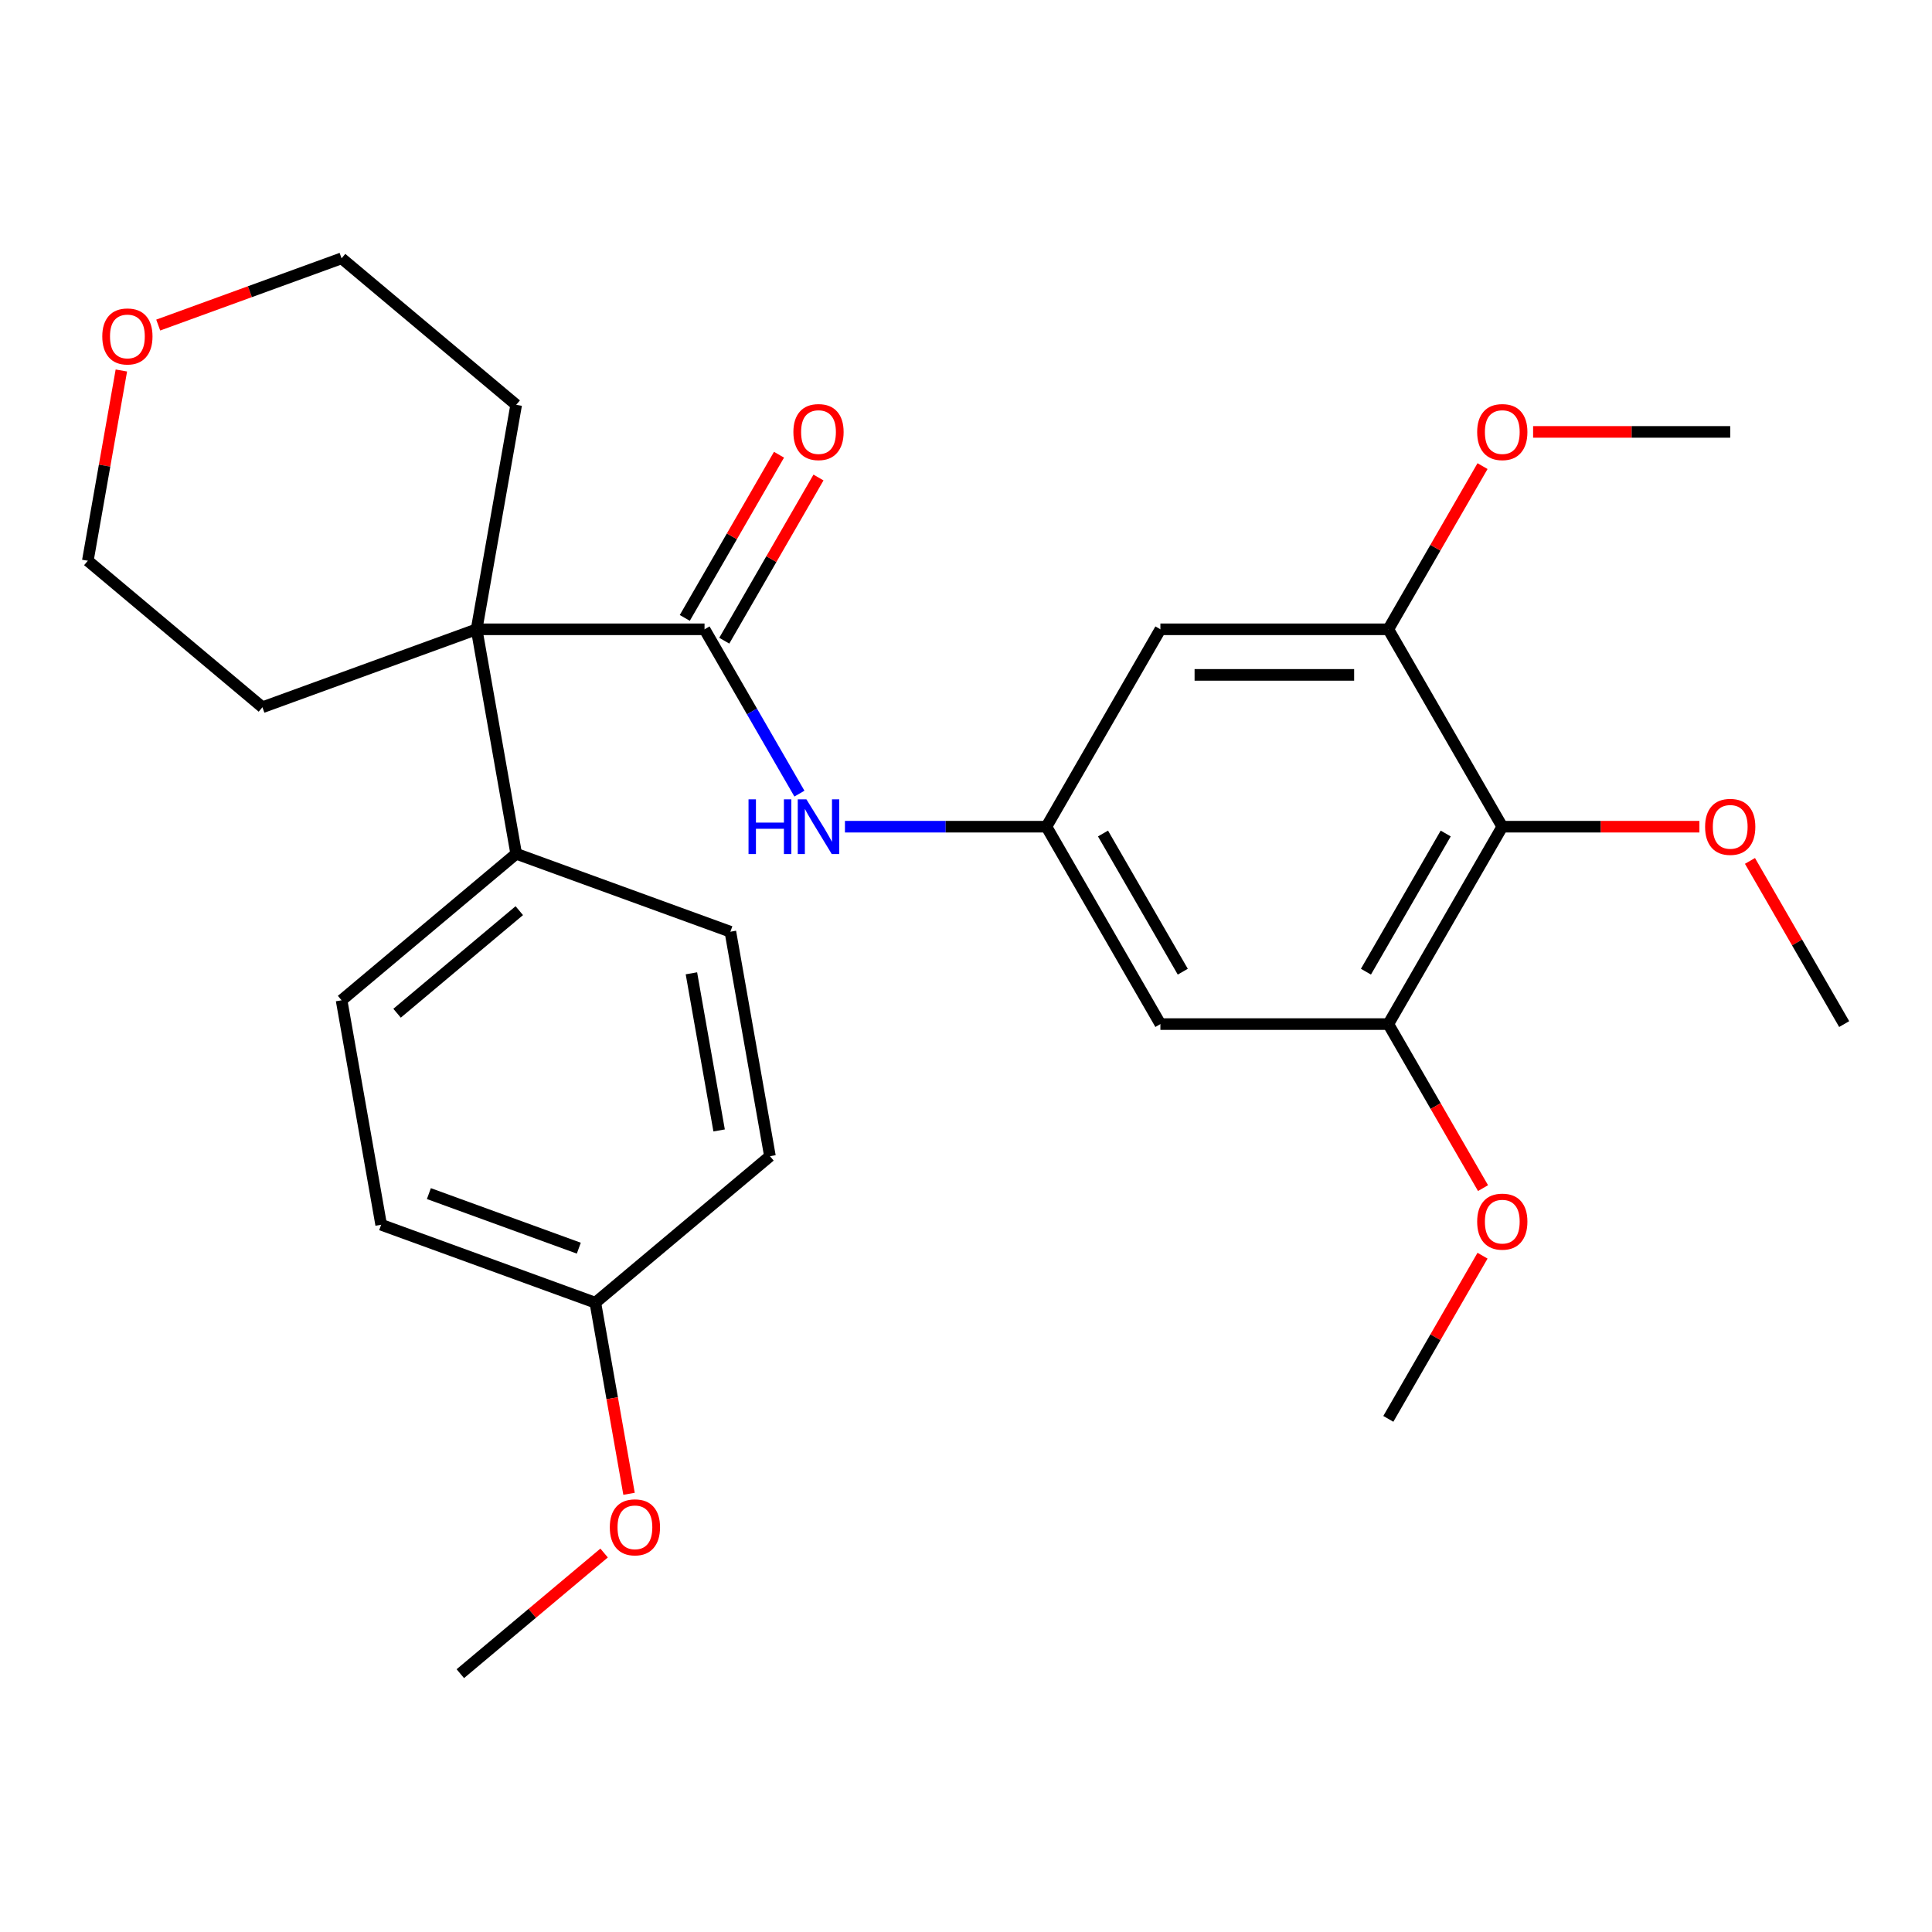 <?xml version='1.0' encoding='iso-8859-1'?>
<svg version='1.1' baseProfile='full'
              xmlns='http://www.w3.org/2000/svg'
                      xmlns:rdkit='http://www.rdkit.org/xml'
                      xmlns:xlink='http://www.w3.org/1999/xlink'
                  xml:space='preserve'
width='1000px' height='1000px' viewBox='0 0 1000 1000'>
<!-- END OF HEADER -->
<rect style='opacity:1.0;fill:#FFFFFF;stroke:none' width='1000' height='1000' x='0' y='0'> </rect>
<path class='bond-0' d='M 364.666,325.725 L 246.69,325.725' style='fill:none;fill-rule:evenodd;stroke:#000000;stroke-width:6px;stroke-linecap:butt;stroke-linejoin:miter;stroke-opacity:1' />
<path class='bond-2' d='M 364.666,325.725 L 389.221,368.255' style='fill:none;fill-rule:evenodd;stroke:#000000;stroke-width:6px;stroke-linecap:butt;stroke-linejoin:miter;stroke-opacity:1' />
<path class='bond-2' d='M 389.221,368.255 L 413.776,410.785' style='fill:none;fill-rule:evenodd;stroke:#0000FF;stroke-width:6px;stroke-linecap:butt;stroke-linejoin:miter;stroke-opacity:1' />
<path class='bond-9' d='M 374.883,331.623 L 399.265,289.393' style='fill:none;fill-rule:evenodd;stroke:#000000;stroke-width:6px;stroke-linecap:butt;stroke-linejoin:miter;stroke-opacity:1' />
<path class='bond-9' d='M 399.265,289.393 L 423.647,247.163' style='fill:none;fill-rule:evenodd;stroke:#FF0000;stroke-width:6px;stroke-linecap:butt;stroke-linejoin:miter;stroke-opacity:1' />
<path class='bond-9' d='M 354.449,319.826 L 378.831,277.596' style='fill:none;fill-rule:evenodd;stroke:#000000;stroke-width:6px;stroke-linecap:butt;stroke-linejoin:miter;stroke-opacity:1' />
<path class='bond-9' d='M 378.831,277.596 L 403.213,235.365' style='fill:none;fill-rule:evenodd;stroke:#FF0000;stroke-width:6px;stroke-linecap:butt;stroke-linejoin:miter;stroke-opacity:1' />
<path class='bond-8' d='M 246.69,325.725 L 267.177,441.908' style='fill:none;fill-rule:evenodd;stroke:#000000;stroke-width:6px;stroke-linecap:butt;stroke-linejoin:miter;stroke-opacity:1' />
<path class='bond-19' d='M 246.69,325.725 L 135.829,366.075' style='fill:none;fill-rule:evenodd;stroke:#000000;stroke-width:6px;stroke-linecap:butt;stroke-linejoin:miter;stroke-opacity:1' />
<path class='bond-20' d='M 246.69,325.725 L 267.177,209.541' style='fill:none;fill-rule:evenodd;stroke:#000000;stroke-width:6px;stroke-linecap:butt;stroke-linejoin:miter;stroke-opacity:1' />
<path class='bond-1' d='M 777.582,427.895 L 718.594,530.065' style='fill:none;fill-rule:evenodd;stroke:#000000;stroke-width:6px;stroke-linecap:butt;stroke-linejoin:miter;stroke-opacity:1' />
<path class='bond-1' d='M 748.299,431.423 L 707.008,502.942' style='fill:none;fill-rule:evenodd;stroke:#000000;stroke-width:6px;stroke-linecap:butt;stroke-linejoin:miter;stroke-opacity:1' />
<path class='bond-13' d='M 777.582,427.895 L 828.595,427.895' style='fill:none;fill-rule:evenodd;stroke:#000000;stroke-width:6px;stroke-linecap:butt;stroke-linejoin:miter;stroke-opacity:1' />
<path class='bond-13' d='M 828.595,427.895 L 879.608,427.895' style='fill:none;fill-rule:evenodd;stroke:#FF0000;stroke-width:6px;stroke-linecap:butt;stroke-linejoin:miter;stroke-opacity:1' />
<path class='bond-29' d='M 777.582,427.895 L 718.594,325.725' style='fill:none;fill-rule:evenodd;stroke:#000000;stroke-width:6px;stroke-linecap:butt;stroke-linejoin:miter;stroke-opacity:1' />
<path class='bond-5' d='M 437.344,427.895 L 489.487,427.895' style='fill:none;fill-rule:evenodd;stroke:#0000FF;stroke-width:6px;stroke-linecap:butt;stroke-linejoin:miter;stroke-opacity:1' />
<path class='bond-5' d='M 489.487,427.895 L 541.63,427.895' style='fill:none;fill-rule:evenodd;stroke:#000000;stroke-width:6px;stroke-linecap:butt;stroke-linejoin:miter;stroke-opacity:1' />
<path class='bond-3' d='M 718.594,325.725 L 600.618,325.725' style='fill:none;fill-rule:evenodd;stroke:#000000;stroke-width:6px;stroke-linecap:butt;stroke-linejoin:miter;stroke-opacity:1' />
<path class='bond-3' d='M 700.897,349.32 L 618.314,349.32' style='fill:none;fill-rule:evenodd;stroke:#000000;stroke-width:6px;stroke-linecap:butt;stroke-linejoin:miter;stroke-opacity:1' />
<path class='bond-15' d='M 718.594,325.725 L 742.975,283.494' style='fill:none;fill-rule:evenodd;stroke:#000000;stroke-width:6px;stroke-linecap:butt;stroke-linejoin:miter;stroke-opacity:1' />
<path class='bond-15' d='M 742.975,283.494 L 767.357,241.264' style='fill:none;fill-rule:evenodd;stroke:#FF0000;stroke-width:6px;stroke-linecap:butt;stroke-linejoin:miter;stroke-opacity:1' />
<path class='bond-4' d='M 718.594,530.065 L 600.618,530.065' style='fill:none;fill-rule:evenodd;stroke:#000000;stroke-width:6px;stroke-linecap:butt;stroke-linejoin:miter;stroke-opacity:1' />
<path class='bond-14' d='M 718.594,530.065 L 743.102,572.515' style='fill:none;fill-rule:evenodd;stroke:#000000;stroke-width:6px;stroke-linecap:butt;stroke-linejoin:miter;stroke-opacity:1' />
<path class='bond-14' d='M 743.102,572.515 L 767.611,614.966' style='fill:none;fill-rule:evenodd;stroke:#FF0000;stroke-width:6px;stroke-linecap:butt;stroke-linejoin:miter;stroke-opacity:1' />
<path class='bond-6' d='M 541.63,427.895 L 600.618,325.725' style='fill:none;fill-rule:evenodd;stroke:#000000;stroke-width:6px;stroke-linecap:butt;stroke-linejoin:miter;stroke-opacity:1' />
<path class='bond-7' d='M 541.63,427.895 L 600.618,530.065' style='fill:none;fill-rule:evenodd;stroke:#000000;stroke-width:6px;stroke-linecap:butt;stroke-linejoin:miter;stroke-opacity:1' />
<path class='bond-7' d='M 570.912,431.423 L 612.204,502.942' style='fill:none;fill-rule:evenodd;stroke:#000000;stroke-width:6px;stroke-linecap:butt;stroke-linejoin:miter;stroke-opacity:1' />
<path class='bond-11' d='M 267.177,441.908 L 176.802,517.742' style='fill:none;fill-rule:evenodd;stroke:#000000;stroke-width:6px;stroke-linecap:butt;stroke-linejoin:miter;stroke-opacity:1' />
<path class='bond-11' d='M 268.787,471.358 L 205.525,524.442' style='fill:none;fill-rule:evenodd;stroke:#000000;stroke-width:6px;stroke-linecap:butt;stroke-linejoin:miter;stroke-opacity:1' />
<path class='bond-12' d='M 267.177,441.908 L 378.038,482.258' style='fill:none;fill-rule:evenodd;stroke:#000000;stroke-width:6px;stroke-linecap:butt;stroke-linejoin:miter;stroke-opacity:1' />
<path class='bond-10' d='M 81.89,168.253 L 129.346,150.98' style='fill:none;fill-rule:evenodd;stroke:#FF0000;stroke-width:6px;stroke-linecap:butt;stroke-linejoin:miter;stroke-opacity:1' />
<path class='bond-10' d='M 129.346,150.98 L 176.802,133.708' style='fill:none;fill-rule:evenodd;stroke:#000000;stroke-width:6px;stroke-linecap:butt;stroke-linejoin:miter;stroke-opacity:1' />
<path class='bond-28' d='M 62.818,191.767 L 54.136,241.004' style='fill:none;fill-rule:evenodd;stroke:#FF0000;stroke-width:6px;stroke-linecap:butt;stroke-linejoin:miter;stroke-opacity:1' />
<path class='bond-28' d='M 54.136,241.004 L 45.455,290.241' style='fill:none;fill-rule:evenodd;stroke:#000000;stroke-width:6px;stroke-linecap:butt;stroke-linejoin:miter;stroke-opacity:1' />
<path class='bond-17' d='M 176.802,517.742 L 197.288,633.925' style='fill:none;fill-rule:evenodd;stroke:#000000;stroke-width:6px;stroke-linecap:butt;stroke-linejoin:miter;stroke-opacity:1' />
<path class='bond-18' d='M 378.038,482.258 L 398.524,598.442' style='fill:none;fill-rule:evenodd;stroke:#000000;stroke-width:6px;stroke-linecap:butt;stroke-linejoin:miter;stroke-opacity:1' />
<path class='bond-18' d='M 357.874,503.783 L 372.214,585.112' style='fill:none;fill-rule:evenodd;stroke:#000000;stroke-width:6px;stroke-linecap:butt;stroke-linejoin:miter;stroke-opacity:1' />
<path class='bond-24' d='M 905.782,445.604 L 930.164,487.835' style='fill:none;fill-rule:evenodd;stroke:#FF0000;stroke-width:6px;stroke-linecap:butt;stroke-linejoin:miter;stroke-opacity:1' />
<path class='bond-24' d='M 930.164,487.835 L 954.545,530.065' style='fill:none;fill-rule:evenodd;stroke:#000000;stroke-width:6px;stroke-linecap:butt;stroke-linejoin:miter;stroke-opacity:1' />
<path class='bond-26' d='M 767.357,649.944 L 742.975,692.175' style='fill:none;fill-rule:evenodd;stroke:#FF0000;stroke-width:6px;stroke-linecap:butt;stroke-linejoin:miter;stroke-opacity:1' />
<path class='bond-26' d='M 742.975,692.175 L 718.594,734.405' style='fill:none;fill-rule:evenodd;stroke:#000000;stroke-width:6px;stroke-linecap:butt;stroke-linejoin:miter;stroke-opacity:1' />
<path class='bond-25' d='M 793.531,223.555 L 844.544,223.555' style='fill:none;fill-rule:evenodd;stroke:#FF0000;stroke-width:6px;stroke-linecap:butt;stroke-linejoin:miter;stroke-opacity:1' />
<path class='bond-25' d='M 844.544,223.555 L 895.558,223.555' style='fill:none;fill-rule:evenodd;stroke:#000000;stroke-width:6px;stroke-linecap:butt;stroke-linejoin:miter;stroke-opacity:1' />
<path class='bond-16' d='M 308.149,674.275 L 398.524,598.442' style='fill:none;fill-rule:evenodd;stroke:#000000;stroke-width:6px;stroke-linecap:butt;stroke-linejoin:miter;stroke-opacity:1' />
<path class='bond-21' d='M 308.149,674.275 L 316.87,723.732' style='fill:none;fill-rule:evenodd;stroke:#000000;stroke-width:6px;stroke-linecap:butt;stroke-linejoin:miter;stroke-opacity:1' />
<path class='bond-21' d='M 316.87,723.732 L 325.59,773.189' style='fill:none;fill-rule:evenodd;stroke:#FF0000;stroke-width:6px;stroke-linecap:butt;stroke-linejoin:miter;stroke-opacity:1' />
<path class='bond-30' d='M 308.149,674.275 L 197.288,633.925' style='fill:none;fill-rule:evenodd;stroke:#000000;stroke-width:6px;stroke-linecap:butt;stroke-linejoin:miter;stroke-opacity:1' />
<path class='bond-30' d='M 299.59,646.051 L 221.987,617.805' style='fill:none;fill-rule:evenodd;stroke:#000000;stroke-width:6px;stroke-linecap:butt;stroke-linejoin:miter;stroke-opacity:1' />
<path class='bond-22' d='M 135.829,366.075 L 45.455,290.241' style='fill:none;fill-rule:evenodd;stroke:#000000;stroke-width:6px;stroke-linecap:butt;stroke-linejoin:miter;stroke-opacity:1' />
<path class='bond-23' d='M 267.177,209.541 L 176.802,133.708' style='fill:none;fill-rule:evenodd;stroke:#000000;stroke-width:6px;stroke-linecap:butt;stroke-linejoin:miter;stroke-opacity:1' />
<path class='bond-27' d='M 312.686,803.842 L 275.473,835.067' style='fill:none;fill-rule:evenodd;stroke:#FF0000;stroke-width:6px;stroke-linecap:butt;stroke-linejoin:miter;stroke-opacity:1' />
<path class='bond-27' d='M 275.473,835.067 L 238.261,866.292' style='fill:none;fill-rule:evenodd;stroke:#000000;stroke-width:6px;stroke-linecap:butt;stroke-linejoin:miter;stroke-opacity:1' />
<path  class='atom-3' d='M 387.434 413.735
L 391.274 413.735
L 391.274 425.775
L 405.754 425.775
L 405.754 413.735
L 409.594 413.735
L 409.594 442.055
L 405.754 442.055
L 405.754 428.975
L 391.274 428.975
L 391.274 442.055
L 387.434 442.055
L 387.434 413.735
' fill='#0000FF'/>
<path  class='atom-3' d='M 417.394 413.735
L 426.674 428.735
Q 427.594 430.215, 429.074 432.895
Q 430.554 435.575, 430.634 435.735
L 430.634 413.735
L 434.394 413.735
L 434.394 442.055
L 430.514 442.055
L 420.554 425.655
Q 419.394 423.735, 418.154 421.535
Q 416.954 419.335, 416.594 418.655
L 416.594 442.055
L 412.914 442.055
L 412.914 413.735
L 417.394 413.735
' fill='#0000FF'/>
<path  class='atom-10' d='M 410.654 223.635
Q 410.654 216.835, 414.014 213.035
Q 417.374 209.235, 423.654 209.235
Q 429.934 209.235, 433.294 213.035
Q 436.654 216.835, 436.654 223.635
Q 436.654 230.515, 433.254 234.435
Q 429.854 238.315, 423.654 238.315
Q 417.414 238.315, 414.014 234.435
Q 410.654 230.555, 410.654 223.635
M 423.654 235.115
Q 427.974 235.115, 430.294 232.235
Q 432.654 229.315, 432.654 223.635
Q 432.654 218.075, 430.294 215.275
Q 427.974 212.435, 423.654 212.435
Q 419.334 212.435, 416.974 215.235
Q 414.654 218.035, 414.654 223.635
Q 414.654 229.355, 416.974 232.235
Q 419.334 235.115, 423.654 235.115
' fill='#FF0000'/>
<path  class='atom-11' d='M 52.941 174.138
Q 52.941 167.338, 56.301 163.538
Q 59.661 159.738, 65.941 159.738
Q 72.221 159.738, 75.581 163.538
Q 78.941 167.338, 78.941 174.138
Q 78.941 181.018, 75.541 184.938
Q 72.141 188.818, 65.941 188.818
Q 59.701 188.818, 56.301 184.938
Q 52.941 181.058, 52.941 174.138
M 65.941 185.618
Q 70.261 185.618, 72.581 182.738
Q 74.941 179.818, 74.941 174.138
Q 74.941 168.578, 72.581 165.778
Q 70.261 162.938, 65.941 162.938
Q 61.621 162.938, 59.261 165.738
Q 56.941 168.538, 56.941 174.138
Q 56.941 179.858, 59.261 182.738
Q 61.621 185.618, 65.941 185.618
' fill='#FF0000'/>
<path  class='atom-14' d='M 882.558 427.975
Q 882.558 421.175, 885.918 417.375
Q 889.278 413.575, 895.558 413.575
Q 901.838 413.575, 905.198 417.375
Q 908.558 421.175, 908.558 427.975
Q 908.558 434.855, 905.158 438.775
Q 901.758 442.655, 895.558 442.655
Q 889.318 442.655, 885.918 438.775
Q 882.558 434.895, 882.558 427.975
M 895.558 439.455
Q 899.878 439.455, 902.198 436.575
Q 904.558 433.655, 904.558 427.975
Q 904.558 422.415, 902.198 419.615
Q 899.878 416.775, 895.558 416.775
Q 891.238 416.775, 888.878 419.575
Q 886.558 422.375, 886.558 427.975
Q 886.558 433.695, 888.878 436.575
Q 891.238 439.455, 895.558 439.455
' fill='#FF0000'/>
<path  class='atom-15' d='M 764.582 632.315
Q 764.582 625.515, 767.942 621.715
Q 771.302 617.915, 777.582 617.915
Q 783.862 617.915, 787.222 621.715
Q 790.582 625.515, 790.582 632.315
Q 790.582 639.195, 787.182 643.115
Q 783.782 646.995, 777.582 646.995
Q 771.342 646.995, 767.942 643.115
Q 764.582 639.235, 764.582 632.315
M 777.582 643.795
Q 781.902 643.795, 784.222 640.915
Q 786.582 637.995, 786.582 632.315
Q 786.582 626.755, 784.222 623.955
Q 781.902 621.115, 777.582 621.115
Q 773.262 621.115, 770.902 623.915
Q 768.582 626.715, 768.582 632.315
Q 768.582 638.035, 770.902 640.915
Q 773.262 643.795, 777.582 643.795
' fill='#FF0000'/>
<path  class='atom-16' d='M 764.582 223.635
Q 764.582 216.835, 767.942 213.035
Q 771.302 209.235, 777.582 209.235
Q 783.862 209.235, 787.222 213.035
Q 790.582 216.835, 790.582 223.635
Q 790.582 230.515, 787.182 234.435
Q 783.782 238.315, 777.582 238.315
Q 771.342 238.315, 767.942 234.435
Q 764.582 230.555, 764.582 223.635
M 777.582 235.115
Q 781.902 235.115, 784.222 232.235
Q 786.582 229.315, 786.582 223.635
Q 786.582 218.075, 784.222 215.275
Q 781.902 212.435, 777.582 212.435
Q 773.262 212.435, 770.902 215.235
Q 768.582 218.035, 768.582 223.635
Q 768.582 229.355, 770.902 232.235
Q 773.262 235.115, 777.582 235.115
' fill='#FF0000'/>
<path  class='atom-22' d='M 315.635 790.539
Q 315.635 783.739, 318.995 779.939
Q 322.355 776.139, 328.635 776.139
Q 334.915 776.139, 338.275 779.939
Q 341.635 783.739, 341.635 790.539
Q 341.635 797.419, 338.235 801.339
Q 334.835 805.219, 328.635 805.219
Q 322.395 805.219, 318.995 801.339
Q 315.635 797.459, 315.635 790.539
M 328.635 802.019
Q 332.955 802.019, 335.275 799.139
Q 337.635 796.219, 337.635 790.539
Q 337.635 784.979, 335.275 782.179
Q 332.955 779.339, 328.635 779.339
Q 324.315 779.339, 321.955 782.139
Q 319.635 784.939, 319.635 790.539
Q 319.635 796.259, 321.955 799.139
Q 324.315 802.019, 328.635 802.019
' fill='#FF0000'/>
</svg>
